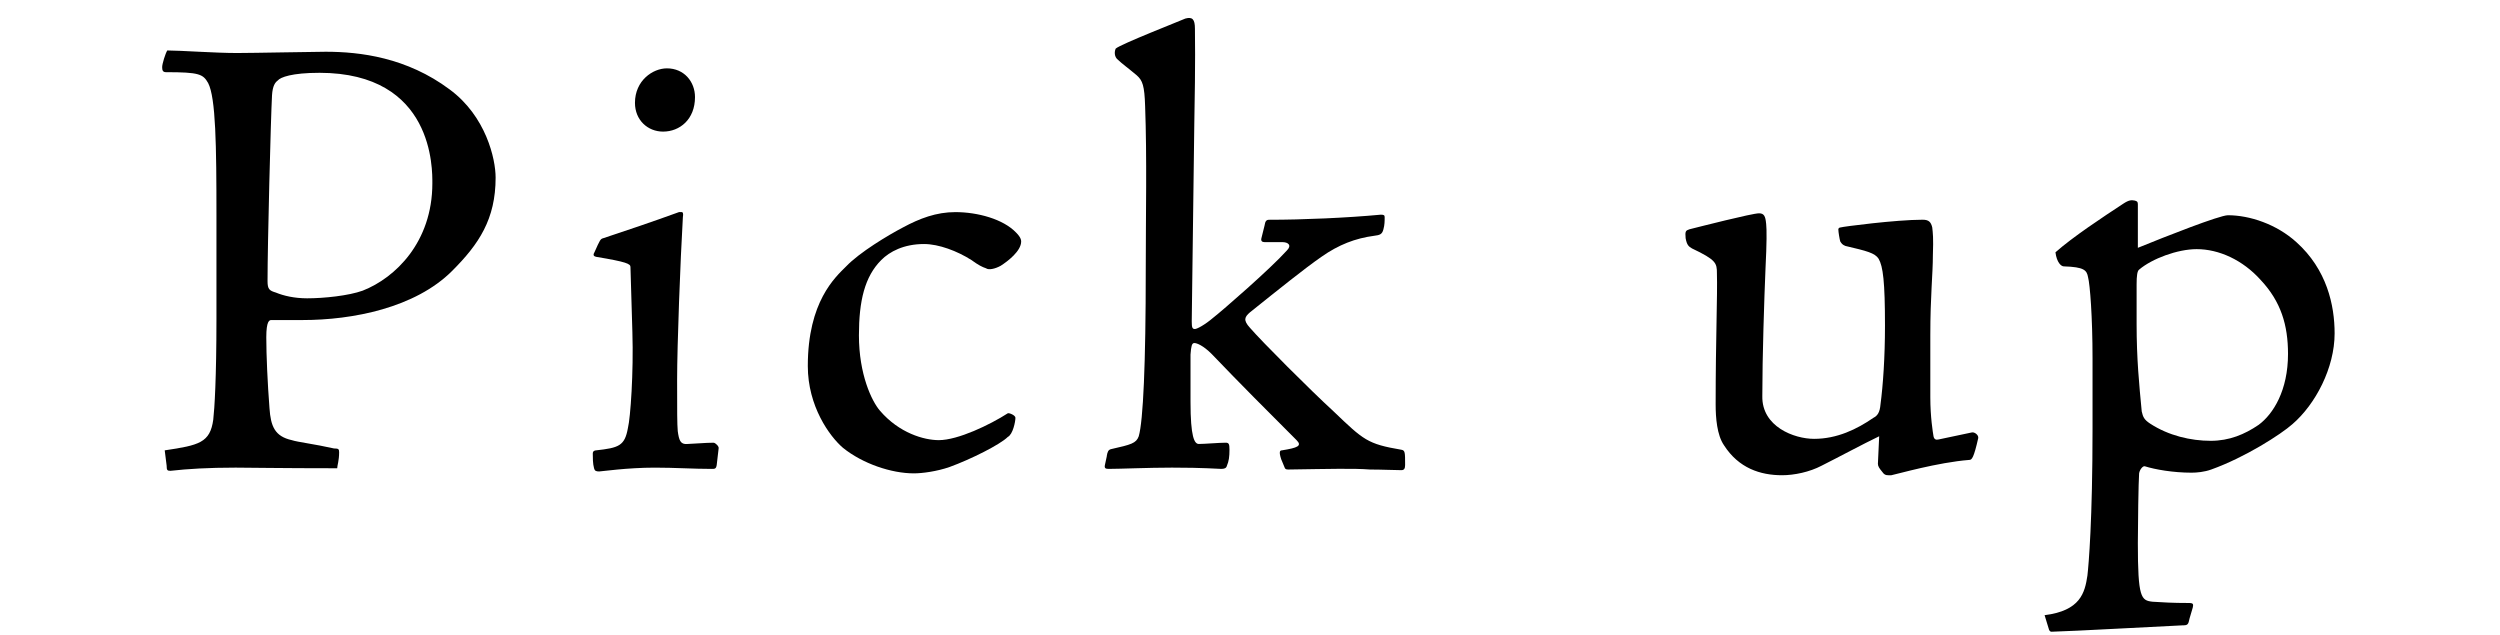 <?xml version="1.0" encoding="UTF-8"?><svg id="_レイヤー_1" xmlns="http://www.w3.org/2000/svg" viewBox="0 0 126 32" width="126" height="32"><defs><style>.cls-1{fill:#000;}</style></defs><path class="cls-1" d="m8.301,22.698c1.739-.258,2.286-.387,2.447-1.545.064-.547.161-2.093.161-5.087v-5.216c0-3.51-.032-5.924-.419-6.665-.257-.451-.45-.547-2.125-.547-.161,0-.192-.097-.192-.258s.16-.676.257-.837c.645,0,2.415.129,3.51.129.837,0,3.896-.064,4.476-.064,1.738,0,4.089.29,6.245,1.899,1.836,1.352,2.318,3.509,2.318,4.443,0,2.093-.837,3.349-2.189,4.701-1.867,1.868-5.022,2.479-7.533,2.479h-1.578c-.097,0-.258.032-.258.87,0,.901.064,2.318.161,3.574.064.901.258,1.417,1.127,1.61.29.097,1.127.193,2.125.418.226,0,.258.032.258.193,0,.419-.097.676-.097.805-2.865,0-4.476-.032-5.119-.032-1.385,0-2.415.064-3.284.161-.161,0-.193-.032-.193-.258l-.097-.772ZM16.093,3.67c-1.385,0-1.964.225-2.093.386-.129.097-.258.257-.29.74-.064,1.191-.226,7.534-.226,9.369,0,.418.097.483.419.58.387.161.934.29,1.577.29.838,0,2.093-.129,2.802-.387,1.642-.644,3.509-2.447,3.509-5.409,0-.676.097-5.57-5.698-5.57Z"/><path class="cls-1" d="m31.776,13.458c0-.161-.192-.258-1.738-.515-.129-.032-.161-.097-.064-.258.258-.58.29-.644.419-.676,1.256-.418,2.414-.805,3.831-1.32h.129c.064,0,.097.064.064.258-.129,2.189-.29,6.503-.29,8.178,0,1.674,0,2.221.032,2.608.064.451.129.676.483.644.998-.064,1.223-.064,1.319-.064s.29.193.258.29l-.097.837c-.032.193-.097.193-.258.193-.934,0-1.835-.064-2.865-.064-1.384,0-2.704.193-2.801.193-.161,0-.226-.032-.258-.161-.064-.226-.064-.547-.064-.741,0-.128.097-.161.161-.161,1.159-.129,1.449-.226,1.61-1.127.128-.515.289-2.801.225-4.83l-.097-3.284Zm3.252-8.564c0,1.127-.772,1.739-1.609,1.739-.772,0-1.417-.58-1.417-1.449,0-1.127.901-1.739,1.61-1.739.869,0,1.416.676,1.416,1.449Z"/><path class="cls-1" d="m51.209,11.719c.129.129.258.29.258.451,0,.483-.676.998-1.03,1.224-.29.161-.611.225-.74.128-.193-.064-.387-.161-.74-.418-.709-.451-1.643-.805-2.383-.805-1.03,0-1.738.386-2.157.805-.837.837-1.127,2.061-1.127,3.799,0,1.964.644,3.316,1.062,3.799.966,1.126,2.222,1.481,2.962,1.481.966,0,2.576-.773,3.478-1.353.064-.032.386.097.386.226,0,.193-.128.837-.386.966-.387.386-1.867,1.127-2.93,1.513-.645.226-1.385.322-1.804.322-1.126,0-2.575-.483-3.573-1.288-.676-.58-1.771-2.093-1.771-4.121,0-3.252,1.384-4.475,1.932-5.022.676-.709,2.125-1.578,2.865-1.964.837-.451,1.674-.772,2.64-.772,1.127,0,2.415.354,3.059,1.03Z"/><path class="cls-1" d="m55.781,22.988c.032-.193.064-.322.226-.354.998-.226,1.256-.29,1.385-.644.225-.772.354-3.638.354-8.403,0-2.704.064-5.634-.032-8.242-.032-1.03-.129-1.288-.418-1.545-.419-.354-.773-.611-.934-.772-.226-.161-.193-.451-.129-.58.257-.226,3.22-1.384,3.509-1.513.354-.097.483.032.483.515,0,.386.032,1.481-.032,4.797l-.129,9.948c0,.322.032.387.161.387.097,0,.482-.193.934-.58.418-.322,2.865-2.447,3.702-3.381.258-.257.064-.418-.226-.418h-.901c-.129,0-.192-.064-.16-.193l.16-.644c.032-.226.097-.29.226-.29,1.706,0,3.928-.097,5.635-.257.161,0,.192.032.192.129,0,.193,0,.386-.063.611-.064.258-.193.29-.451.322-.966.128-1.803.451-2.672,1.062-.838.579-2.157,1.642-3.606,2.801-.258.226-.354.386,0,.773.611.708,3.059,3.155,4.218,4.217,1.514,1.449,1.706,1.642,3.413,1.932.192.032.192.128.192.772,0,.193-.063.258-.192.258-.354,0-.966-.032-1.578-.032-.837-.064-1.964-.032-4.121,0-.129,0-.161-.032-.193-.129l-.16-.386c-.129-.386-.064-.451.032-.451.805-.129,1.03-.226.74-.515-1.417-1.417-2.833-2.833-4.282-4.347-.419-.418-.74-.547-.869-.547s-.161.161-.193.58v2.382c0,1.771.193,2.125.419,2.125.289,0,1.03-.064,1.352-.064.161,0,.193.064.193.354,0,.354-.032.58-.129.805-.032.129-.129.161-.29.161-.192,0-.837-.064-2.479-.064-1.191,0-2.608.064-3.188.064-.161,0-.226-.032-.193-.193l.097-.451Z"/><path class="cls-1" d="m89.014,11.269c.032.322.032.966-.032,2.253-.064,1.514-.161,4.476-.161,6.439-.032,1.545,1.609,2.157,2.608,2.157,1.158,0,2.156-.483,2.994-1.062.192-.097.321-.258.354-.676.129-.966.226-2.382.226-3.96,0-2.222-.097-2.994-.322-3.381-.192-.29-.579-.386-1.674-.644-.161-.064-.193-.129-.258-.226-.032-.097-.097-.483-.097-.612,0-.032.032-.097.129-.097.064-.032,2.77-.386,4.121-.386.322,0,.419.129.483.386.032.29.064.516.032,1.417,0,.934-.129,2.028-.129,4.024v3.123c0,.998.129,1.771.161,1.964.032.161.129.193.257.161.161-.032.935-.193,1.675-.354.129-.032.354.129.321.29-.225.998-.321,1.095-.45,1.095-1.61.129-3.606.708-3.928.772-.193,0-.322.032-.451-.161-.161-.193-.226-.29-.226-.419l.064-1.384c-.805.386-2.061,1.062-2.897,1.481-.611.322-1.385.483-1.996.483-1.095,0-2.189-.354-2.93-1.513-.354-.515-.419-1.384-.419-2.061,0-3.316.097-5.505.064-6.6,0-.515-.032-.676-1.256-1.256-.16-.096-.257-.161-.321-.515-.032-.354,0-.386.193-.451.515-.128,3.155-.805,3.509-.805.258,0,.322.161.354.515Z"/><path class="cls-1" d="m103.049,31.005c1.803-.226,2.028-1.127,2.157-1.997.064-.547.258-2.801.258-7.405v-3.542c0-2.093-.129-3.735-.226-4.089-.064-.354-.193-.515-1.224-.547-.129,0-.354-.193-.419-.709.87-.772,2.383-1.771,3.413-2.447.29-.193.419-.193.58-.161.128.032.16.064.16.193v2.189c1.417-.579,4.121-1.642,4.54-1.642,1.095,0,2.447.451,3.445,1.352,1.545,1.384,1.932,3.188,1.932,4.604,0,1.739-.966,3.574-2.125,4.572-.58.515-2.383,1.674-4.089,2.286-.354.129-.74.161-.998.161-.934,0-1.835-.161-2.351-.322-.097-.032-.258.161-.29.354-.032.387-.064,2.672-.064,3.51,0,2.769.161,2.897.741,2.962.547.032.966.064,1.835.064.226,0,.226.064.193.225l-.161.547c-.064.322-.097.354-.354.354-1.416.064-5.409.29-6.6.322-.064,0-.097-.032-.129-.097l-.226-.74Zm10.882-16.903c-.901-.998-2.093-1.545-3.219-1.545-.967,0-2.254.483-2.898,1.03-.097.064-.129.322-.129.741v1.996c0,1.771.129,3.059.258,4.411.064.29.129.419.419.612.934.612,2.061.87,3.059.87.934,0,1.706-.322,2.415-.805.74-.547,1.48-1.738,1.48-3.574,0-1.449-.354-2.64-1.385-3.735Z"/></svg>